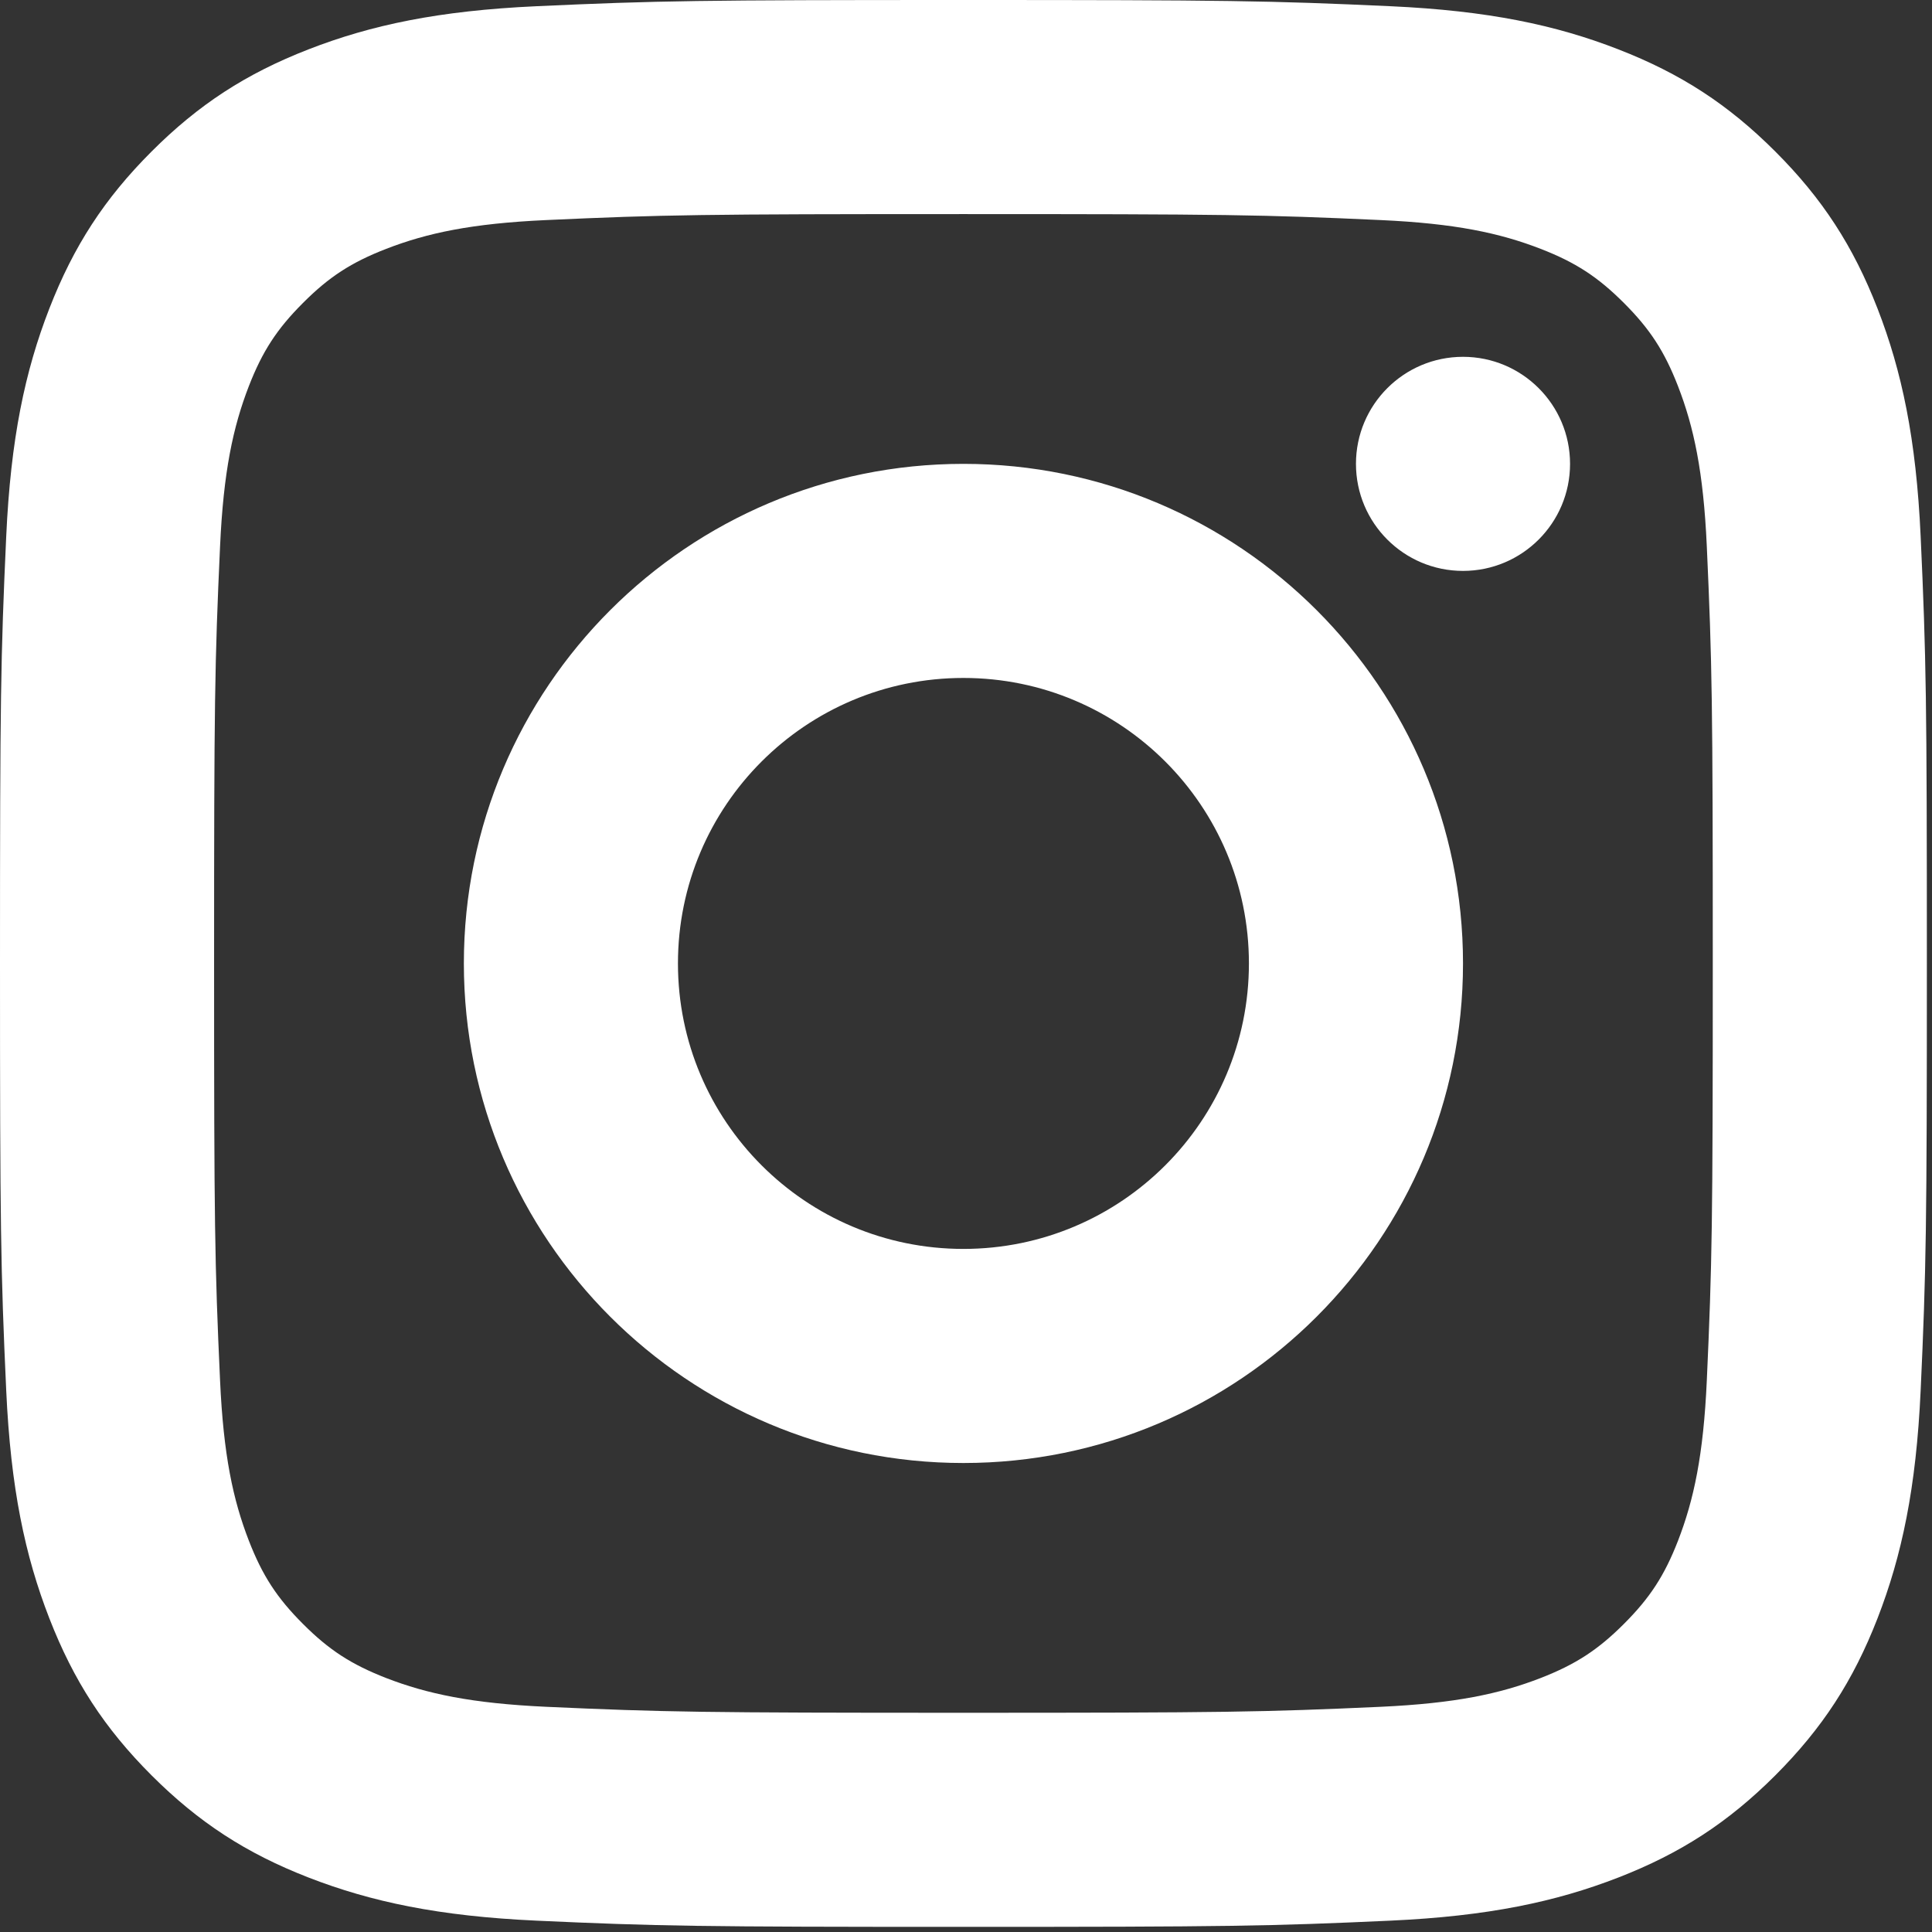 <svg width="32" height="32" viewBox="0 0 32 32" fill="none" xmlns="http://www.w3.org/2000/svg">
<rect x="0" y="0" width="32" height="32" fill="#333333" stroke="none"/>
<g id="&#240;&#159;&#166;&#134; icon &#34;instagram&#34;">
<path id="Vector" d="M23.03 0.103C24.649 0.177 25.768 0.414 26.804 0.817C27.84 1.22 28.625 1.73 29.405 2.51C30.185 3.29 30.695 4.075 31.098 5.111C31.5 6.147 31.738 7.266 31.812 8.885C31.904 10.893 31.915 11.601 31.915 15.957C31.915 20.314 31.904 21.022 31.812 23.03C31.738 24.649 31.5 25.768 31.098 26.804C30.695 27.84 30.184 28.625 29.405 29.405C28.625 30.184 27.84 30.695 26.804 31.098C25.768 31.5 24.649 31.738 23.03 31.812C21.022 31.904 20.315 31.915 15.957 31.915C11.6 31.915 10.893 31.904 8.885 31.812C7.266 31.738 6.147 31.5 5.111 31.098C4.075 30.695 3.29 30.184 2.51 29.405C1.73 28.625 1.22 27.84 0.817 26.804C0.414 25.768 0.177 24.649 0.103 23.03C0.011 21.023 0 20.316 0 15.957C0 11.599 0.011 10.892 0.103 8.885C0.177 7.266 0.414 6.147 0.817 5.111C1.22 4.075 1.73 3.29 2.51 2.51C3.29 1.73 4.075 1.22 5.111 0.817C6.147 0.414 7.266 0.177 8.885 0.103C10.892 0.011 11.599 0 15.957 0C20.316 0 21.023 0.011 23.03 0.103ZM15.957 3.546C11.648 3.546 10.989 3.556 9.047 3.645C7.814 3.701 7.074 3.859 6.396 4.122C5.816 4.347 5.448 4.587 5.018 5.018C4.587 5.449 4.347 5.817 4.122 6.395C3.859 7.074 3.701 7.814 3.645 9.047C3.556 10.989 3.546 11.648 3.546 15.957C3.546 20.267 3.556 20.926 3.645 22.868C3.701 24.101 3.859 24.841 4.122 25.519C4.347 26.098 4.587 26.466 5.018 26.897C5.448 27.328 5.816 27.567 6.395 27.793C7.074 28.056 7.814 28.213 9.047 28.27C10.99 28.358 11.65 28.369 15.957 28.369C20.265 28.369 20.925 28.358 22.868 28.27C24.101 28.213 24.841 28.056 25.519 27.793C26.098 27.567 26.466 27.328 26.897 26.897C27.328 26.466 27.568 26.098 27.793 25.52C28.056 24.841 28.214 24.101 28.27 22.868C28.358 20.924 28.369 20.265 28.369 15.957C28.369 11.65 28.358 10.991 28.27 9.047C28.214 7.814 28.056 7.074 27.793 6.396C27.568 5.817 27.328 5.449 26.897 5.018C26.466 4.587 26.098 4.347 25.519 4.122C24.841 3.859 24.101 3.701 22.868 3.645C20.925 3.556 20.267 3.546 15.957 3.546ZM15.957 24.232C11.388 24.232 7.683 20.527 7.683 15.957C7.683 11.388 11.388 7.683 15.957 7.683C20.527 7.683 24.232 11.388 24.232 15.957C24.232 20.527 20.527 24.232 15.957 24.232ZM15.957 20.686C18.569 20.686 20.686 18.569 20.686 15.957C20.686 13.346 18.569 11.229 15.957 11.229C13.346 11.229 11.229 13.346 11.229 15.957C11.229 18.569 13.346 20.686 15.957 20.686ZM24.232 9.456C23.252 9.456 22.459 8.662 22.459 7.683C22.459 6.704 23.252 5.91 24.232 5.91C25.211 5.91 26.005 6.704 26.005 7.683C26.005 8.662 25.211 9.456 24.232 9.456Z" fill="white"/>
</g>
</svg>
